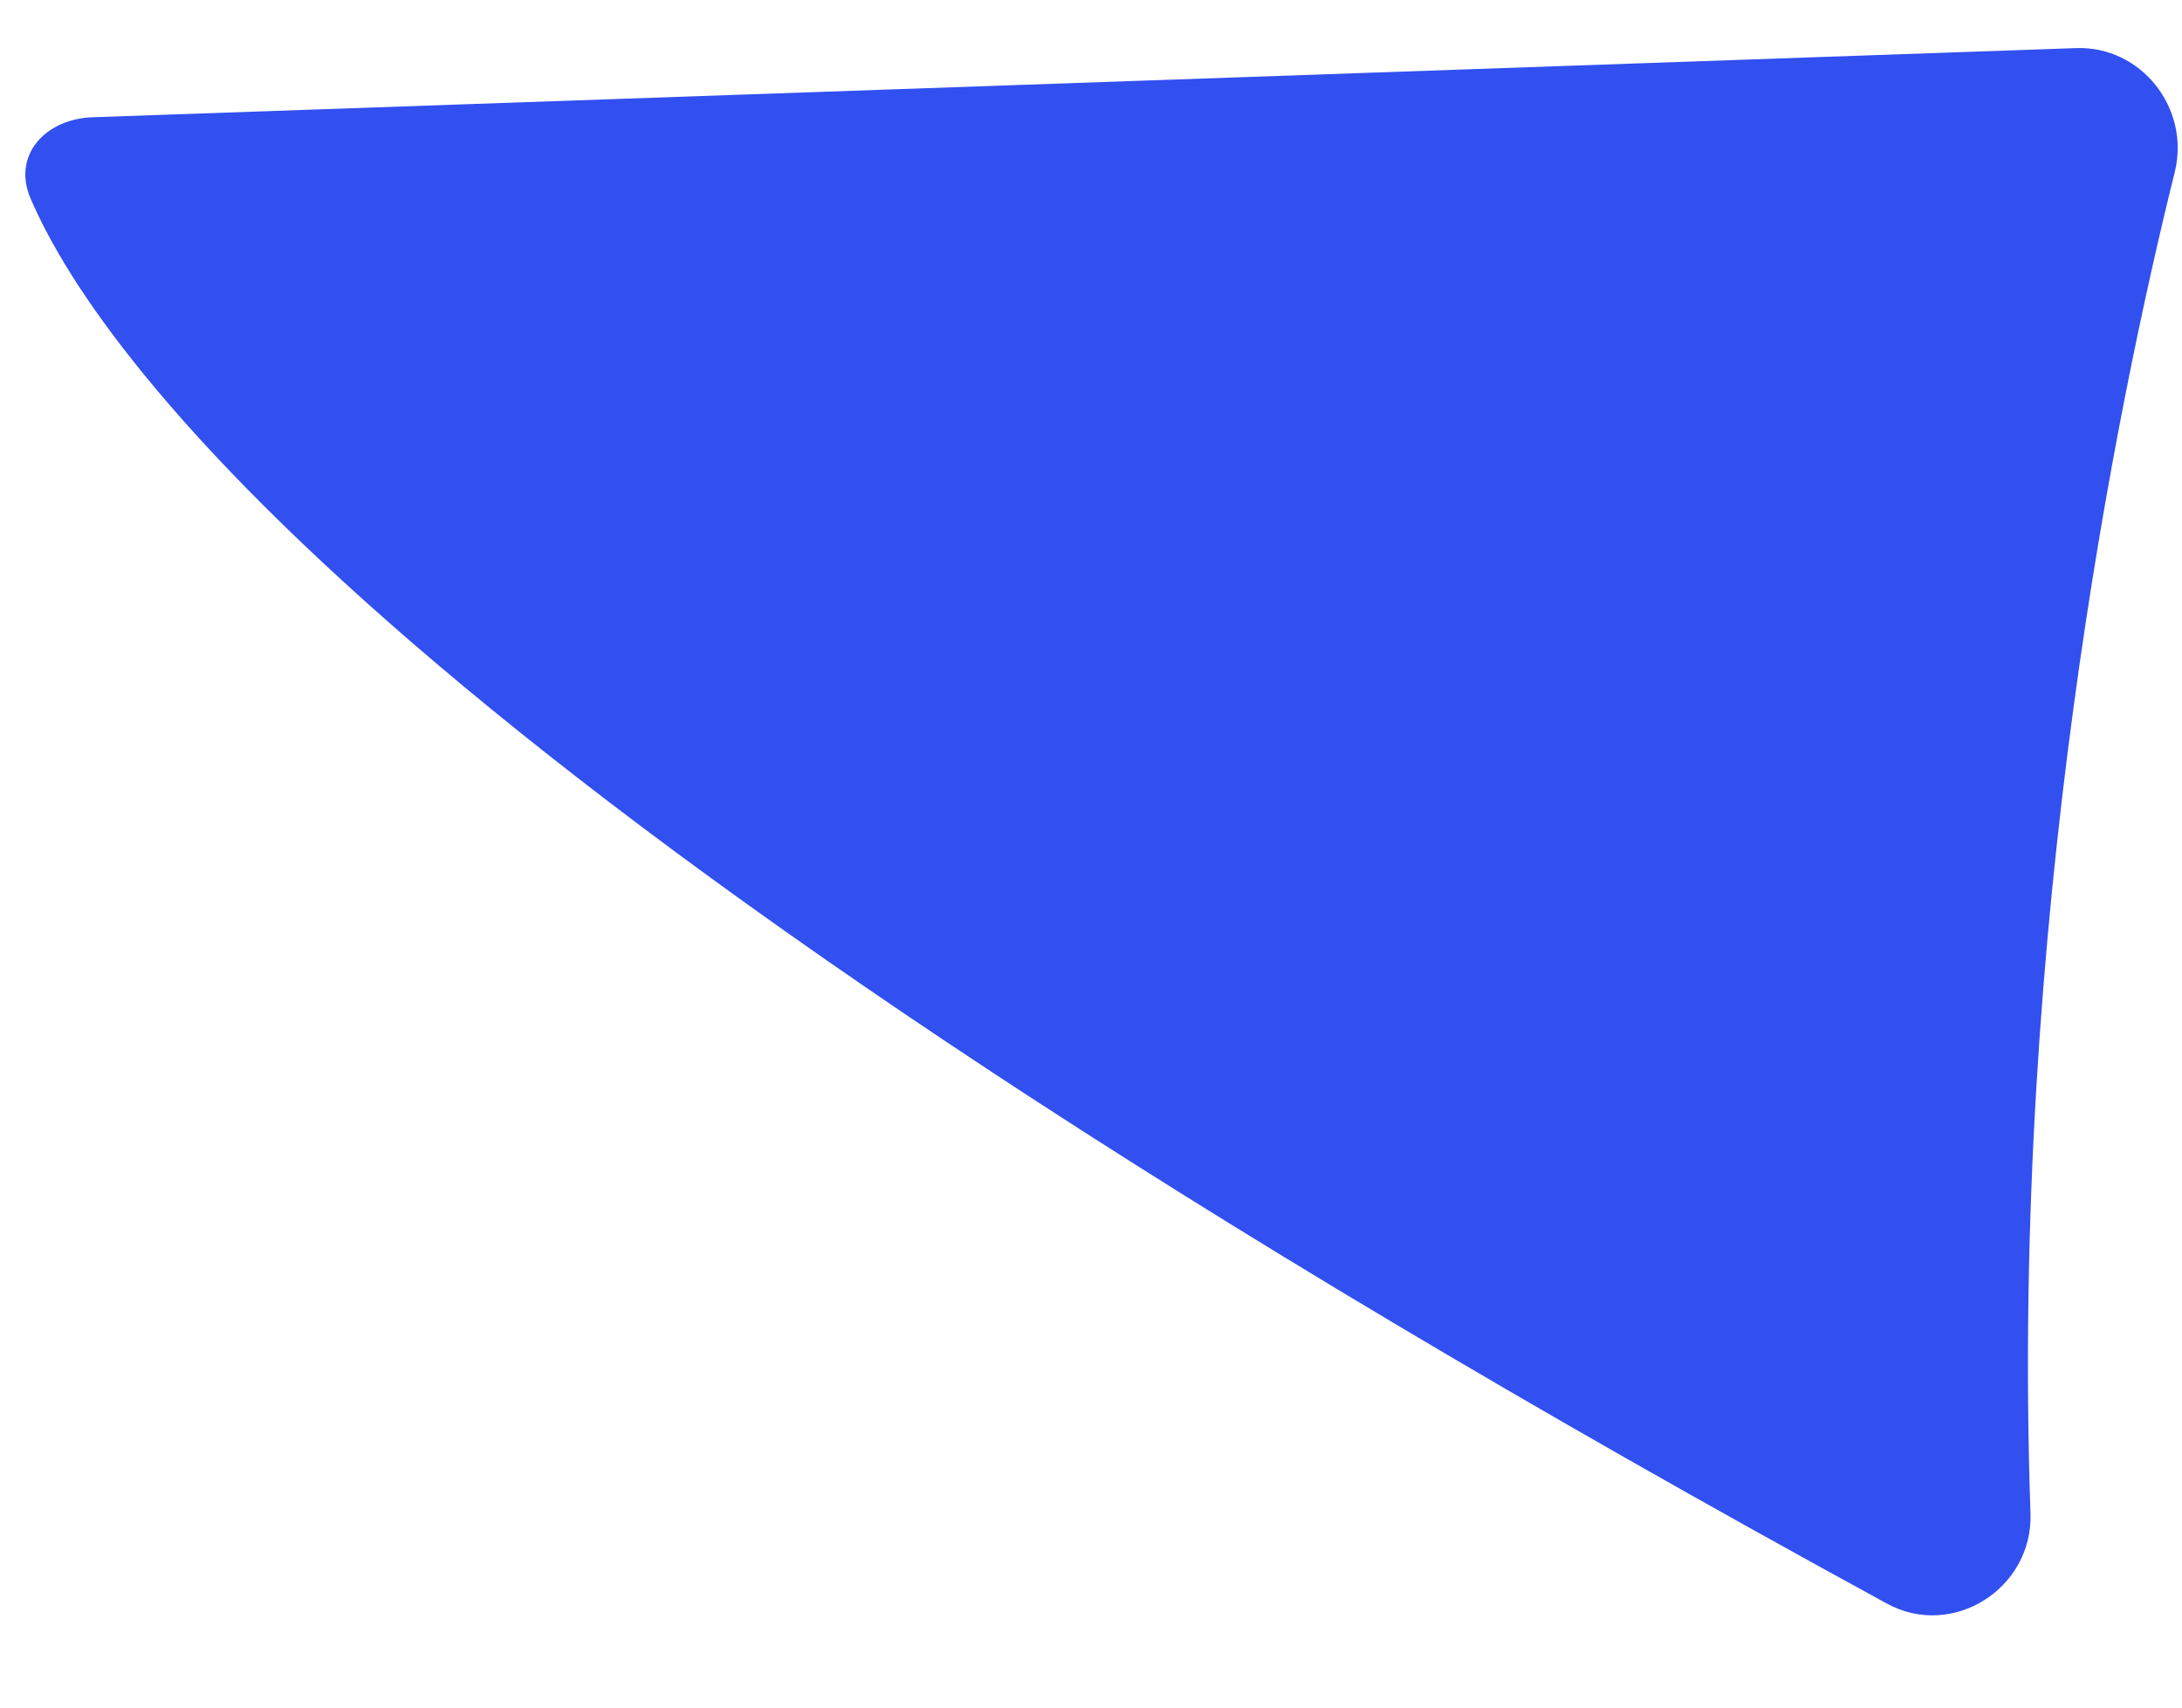 <?xml version="1.0" encoding="UTF-8"?> <svg xmlns="http://www.w3.org/2000/svg" viewBox="0 0 23.00 18.00" data-guides="{&quot;vertical&quot;:[],&quot;horizontal&quot;:[]}"><defs></defs><path fill="#324ff0" stroke="none" fill-opacity="1" stroke-width="1" stroke-opacity="1" id="tSvg17e2242419f" title="Path 1" d="M21.403 15.954C21.43 16.743 20.583 17.283 19.89 16.904C4.5 8.508 1.077 3.851 0.322 2.092C0.126 1.636 0.479 1.253 0.975 1.236C7.944 0.993 14.915 0.75 21.884 0.507C22.572 0.483 23.089 1.144 22.924 1.812C22.317 4.256 21.188 9.735 21.403 15.954Z"></path></svg> 
